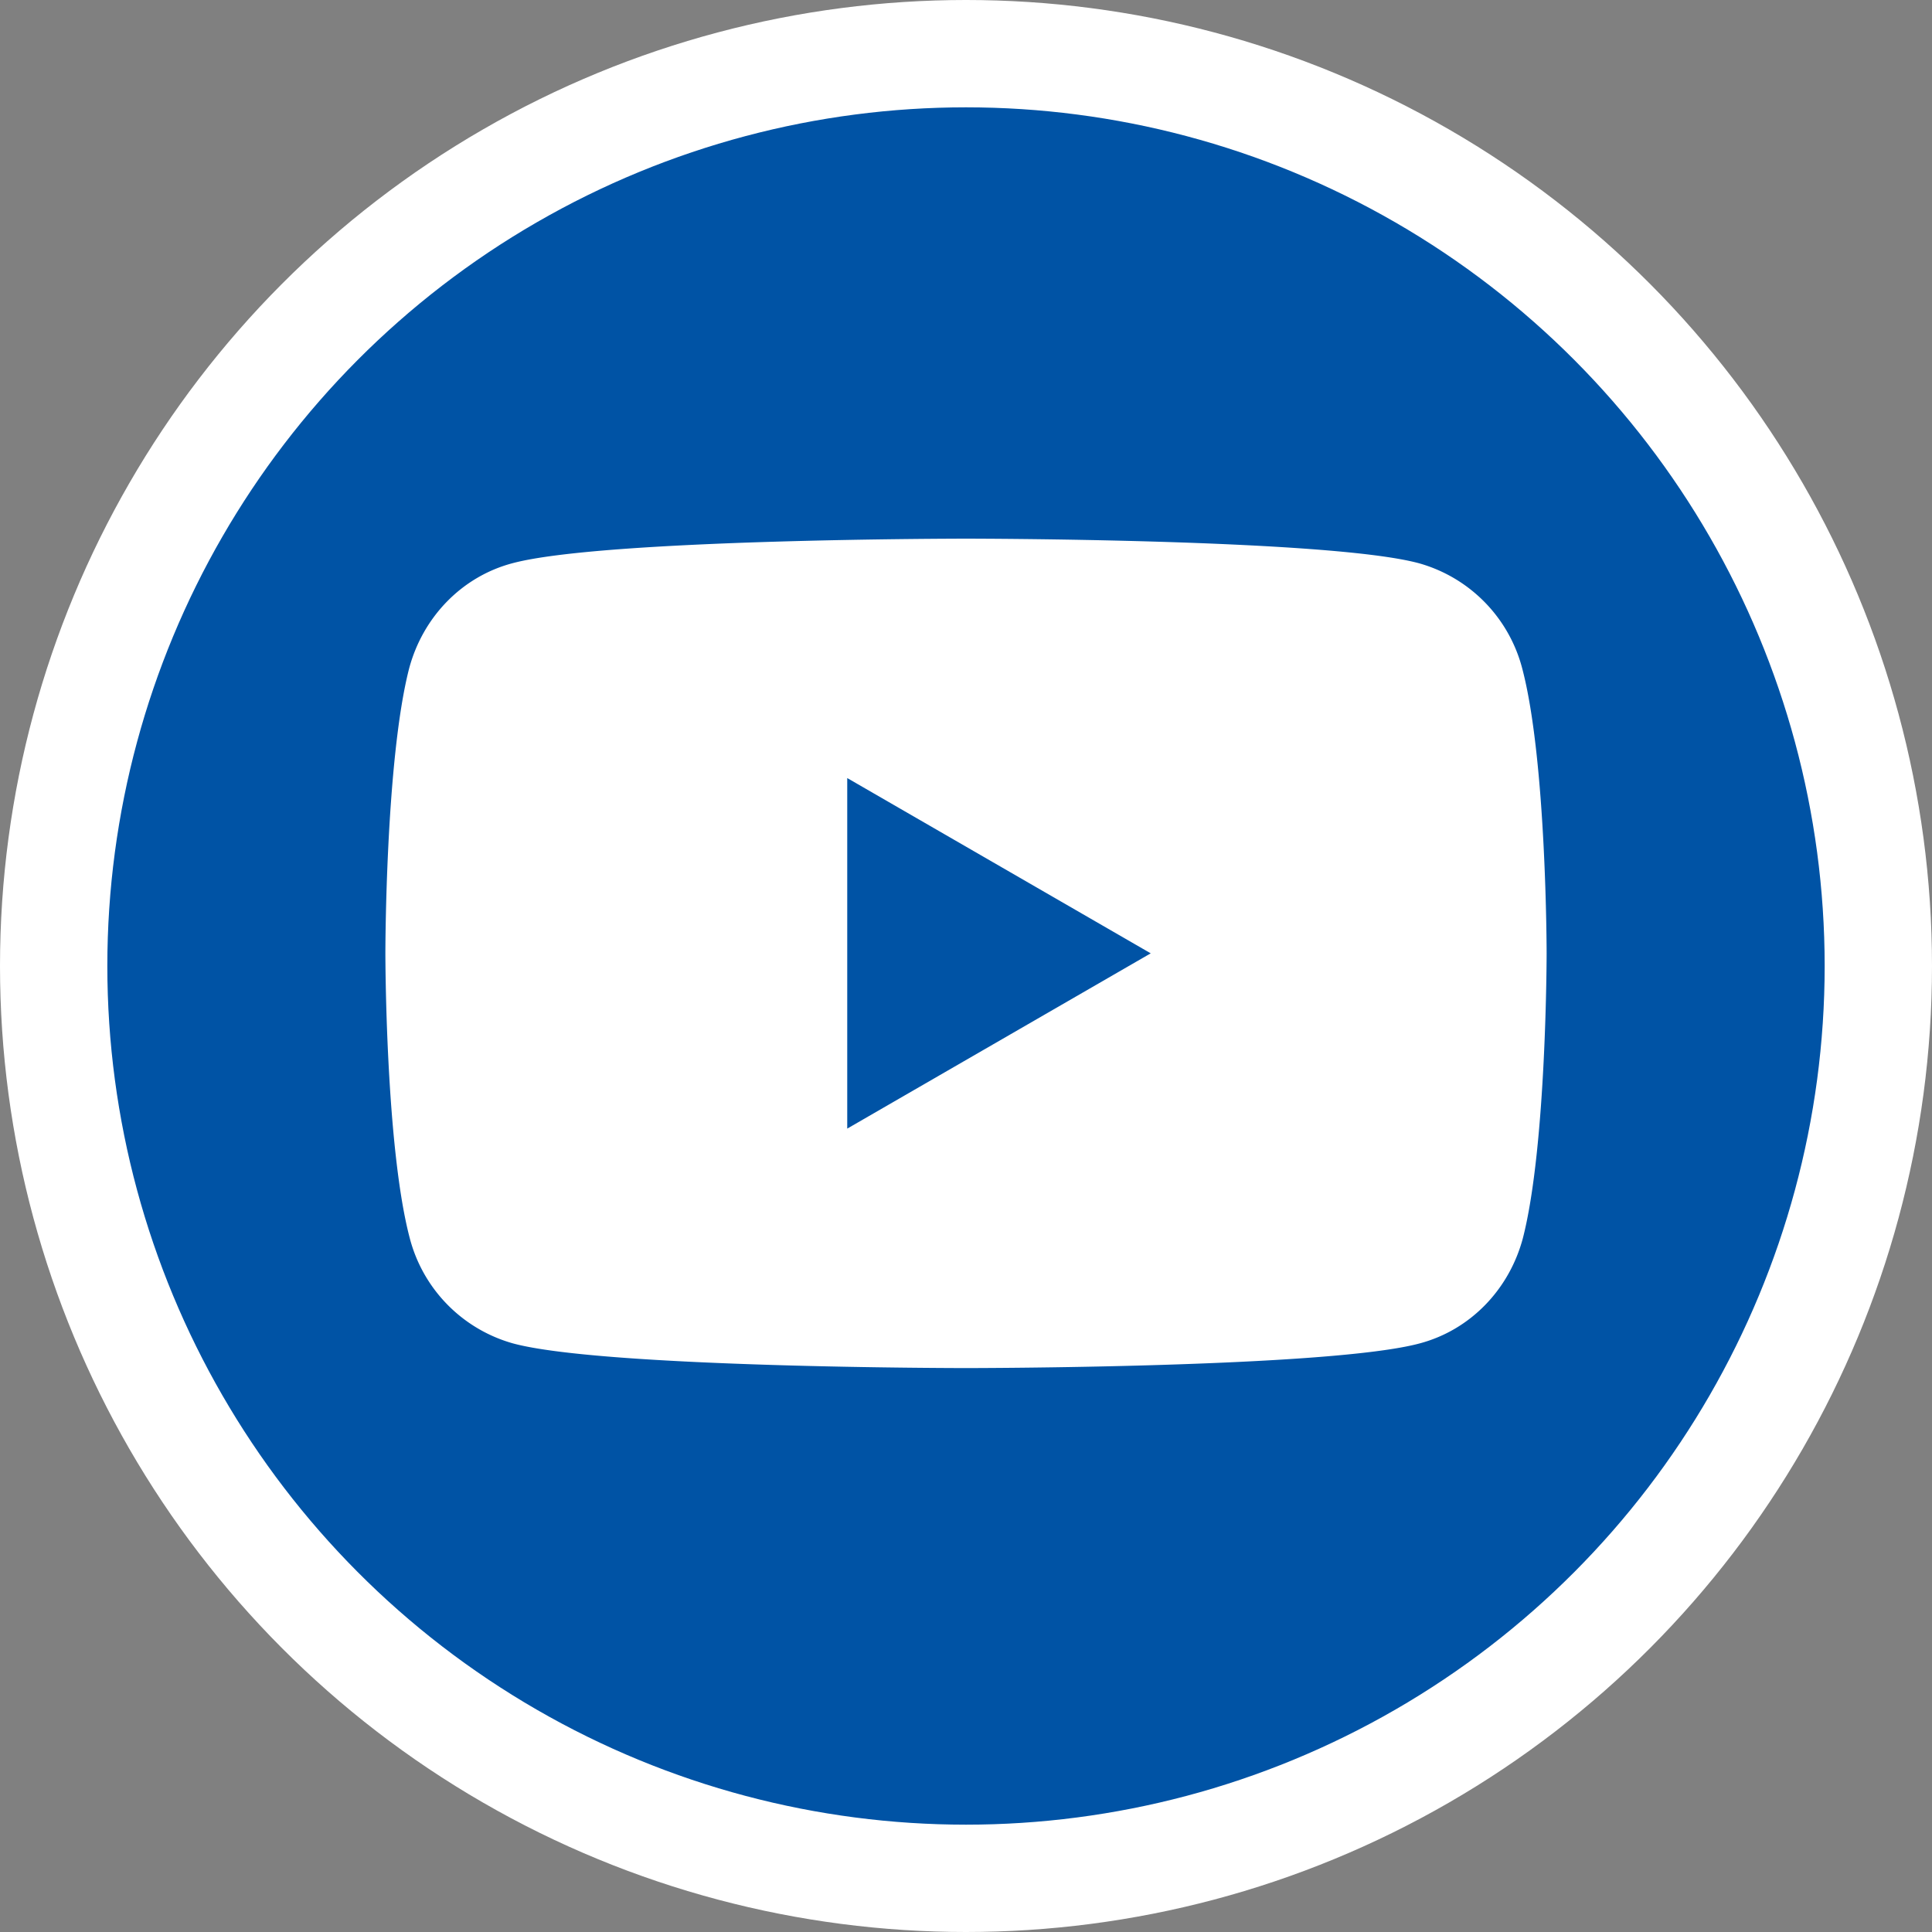 <svg width="36" height="36" xmlns="http://www.w3.org/2000/svg"><rect width="100%" height="100%" fill="#808080" stroke="none"/><g fill="none"><circle stroke="#FFF" stroke-width="2" fill="#0053A5" cx="18" cy="18" r="17"/><path d="M28.364 12.454a2.758 2.758 0 0 0-1.918-1.957c-1.684-.46-8.446-.46-8.446-.46s-6.762 0-8.459.46c-.934.25-1.66.998-1.917 1.957-.443 1.72-.443 5.31-.443 5.31s0 3.59.455 5.31a2.758 2.758 0 0 0 1.918 1.957c1.684.461 8.446.461 8.446.461s6.762 0 8.459-.461c.934-.25 1.66-.997 1.917-1.957.443-1.72.443-5.31.443-5.31s0-3.59-.455-5.31ZM15.787 21.03v-6.532l5.655 3.266-5.655 3.266Z" fill="#FFF"/></g></svg>